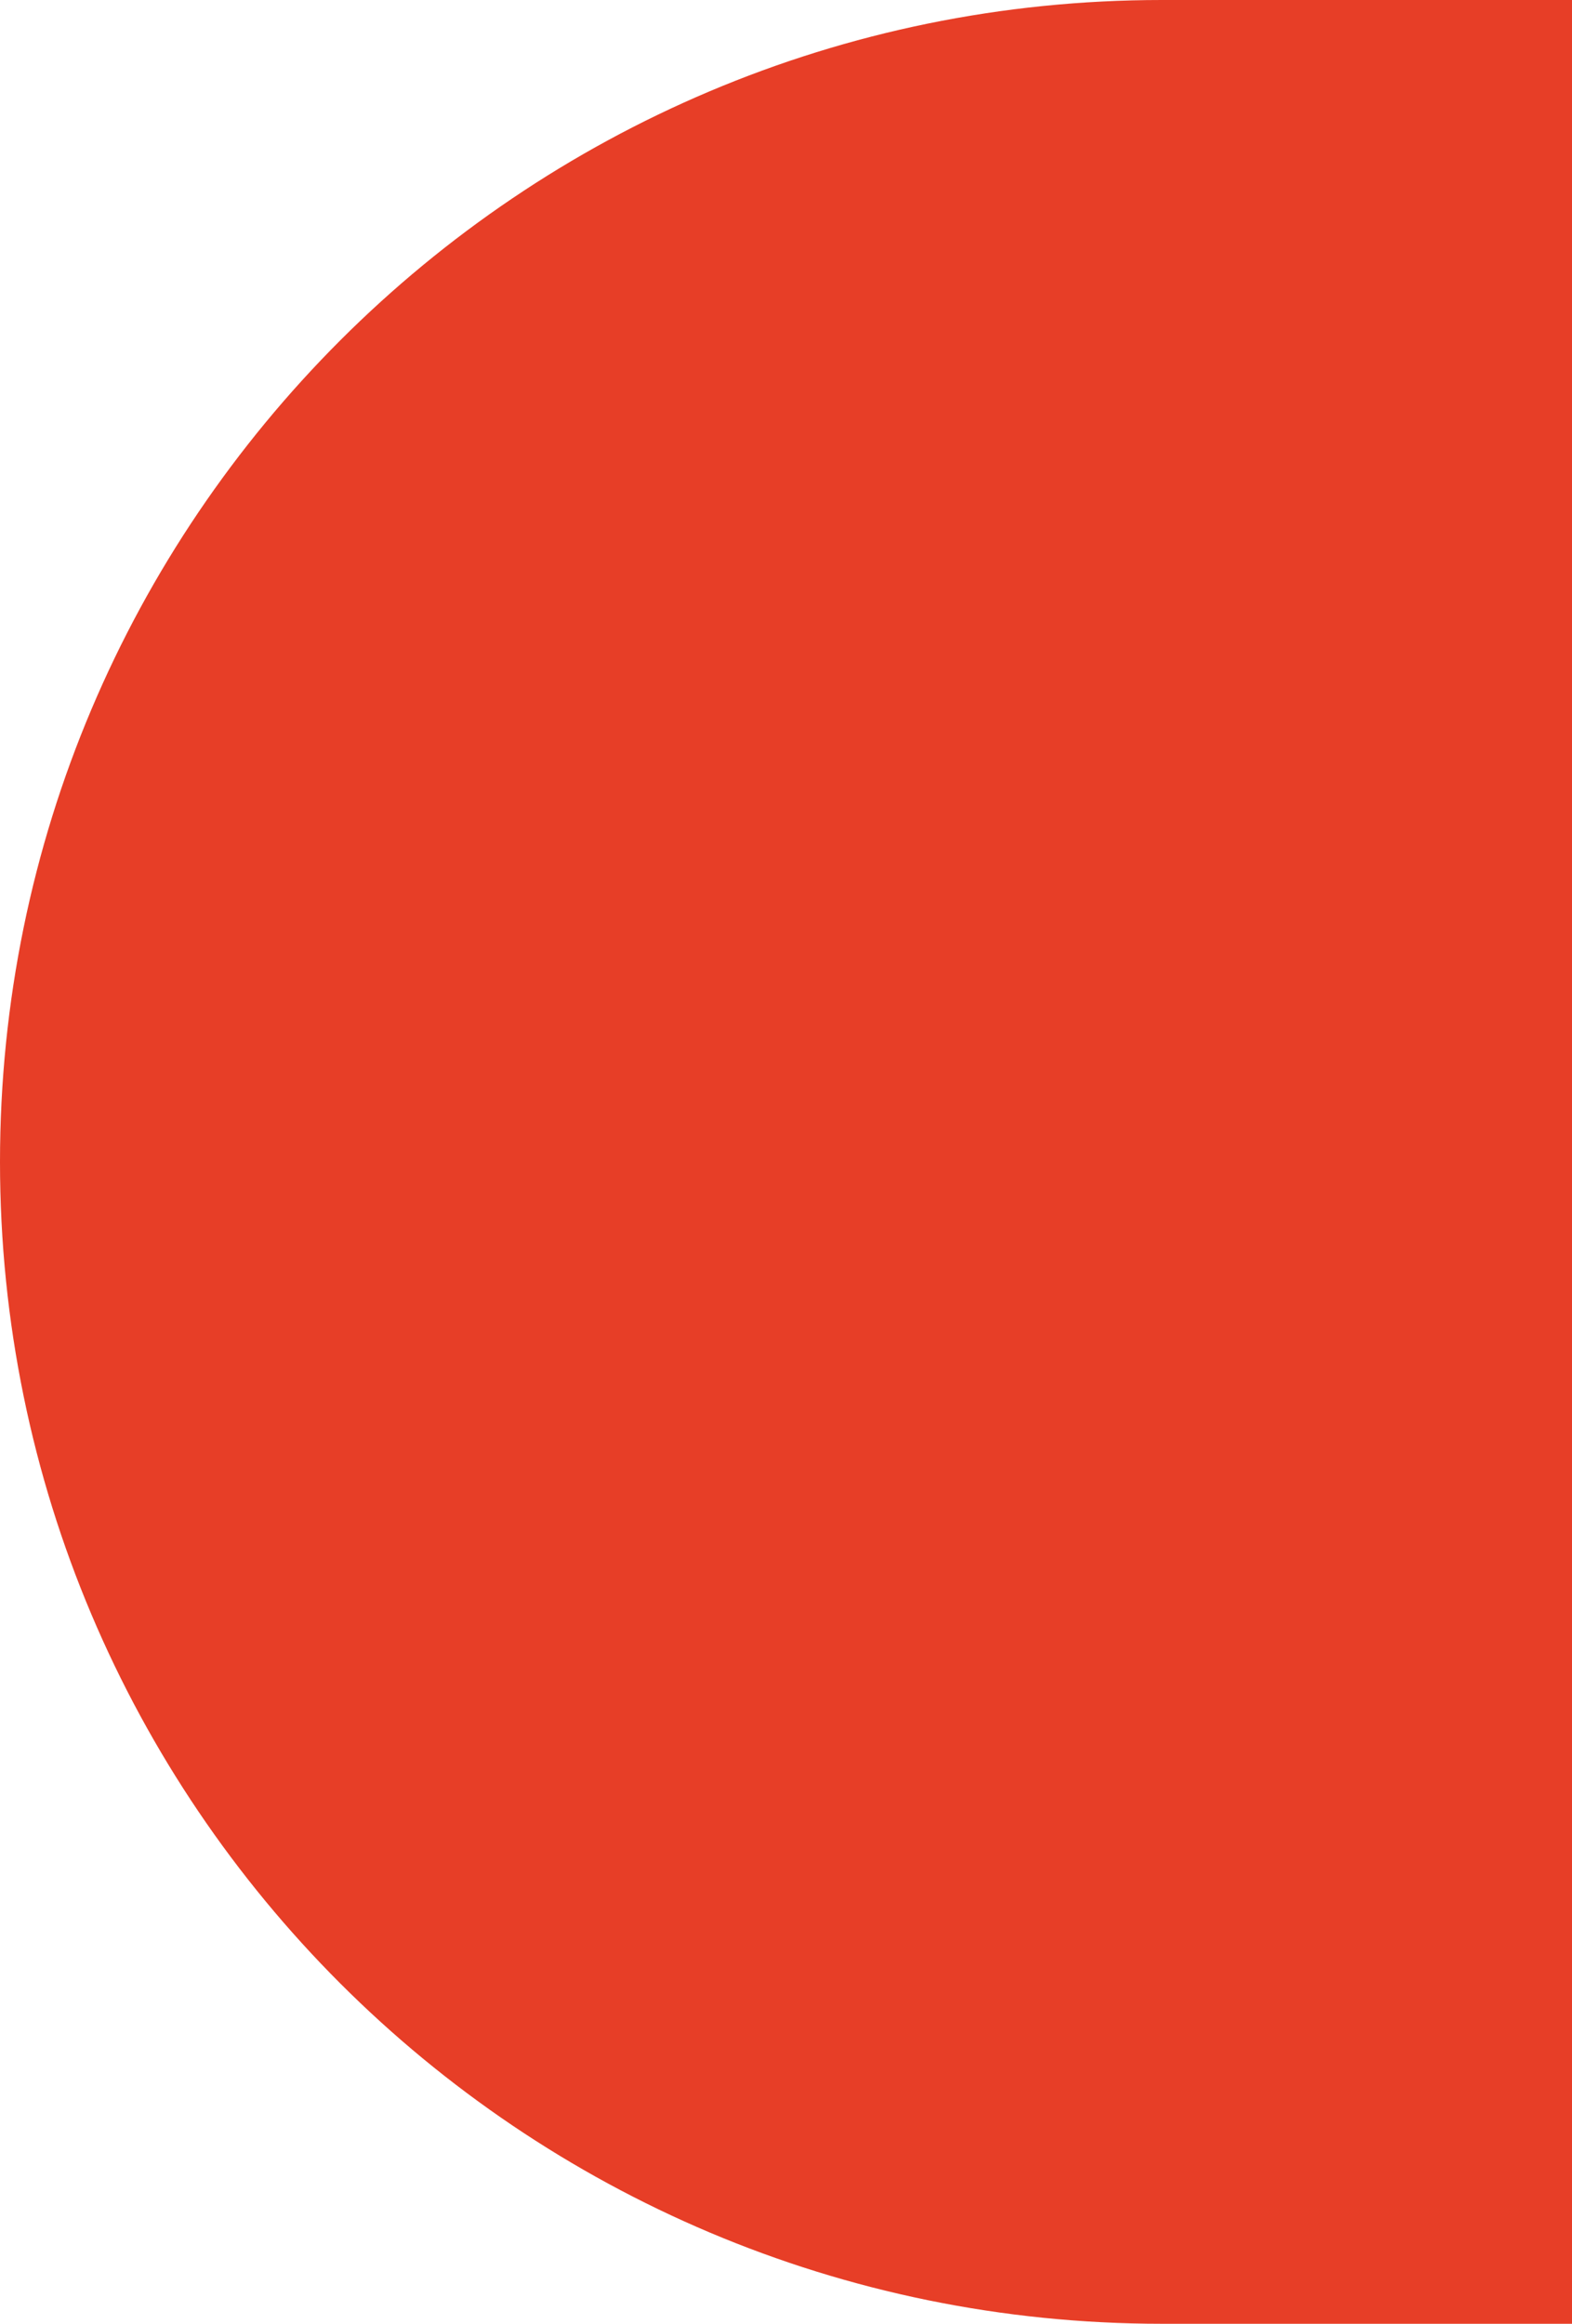 <?xml version="1.0" encoding="UTF-8"?> <svg xmlns="http://www.w3.org/2000/svg" width="23" height="34" viewBox="0 0 23 34" fill="none"><path d="M0 17C0 7.611 7.611 0 17 0H23V34H17C7.611 34 0 26.389 0 17Z" fill="#E73E27"></path></svg> 
